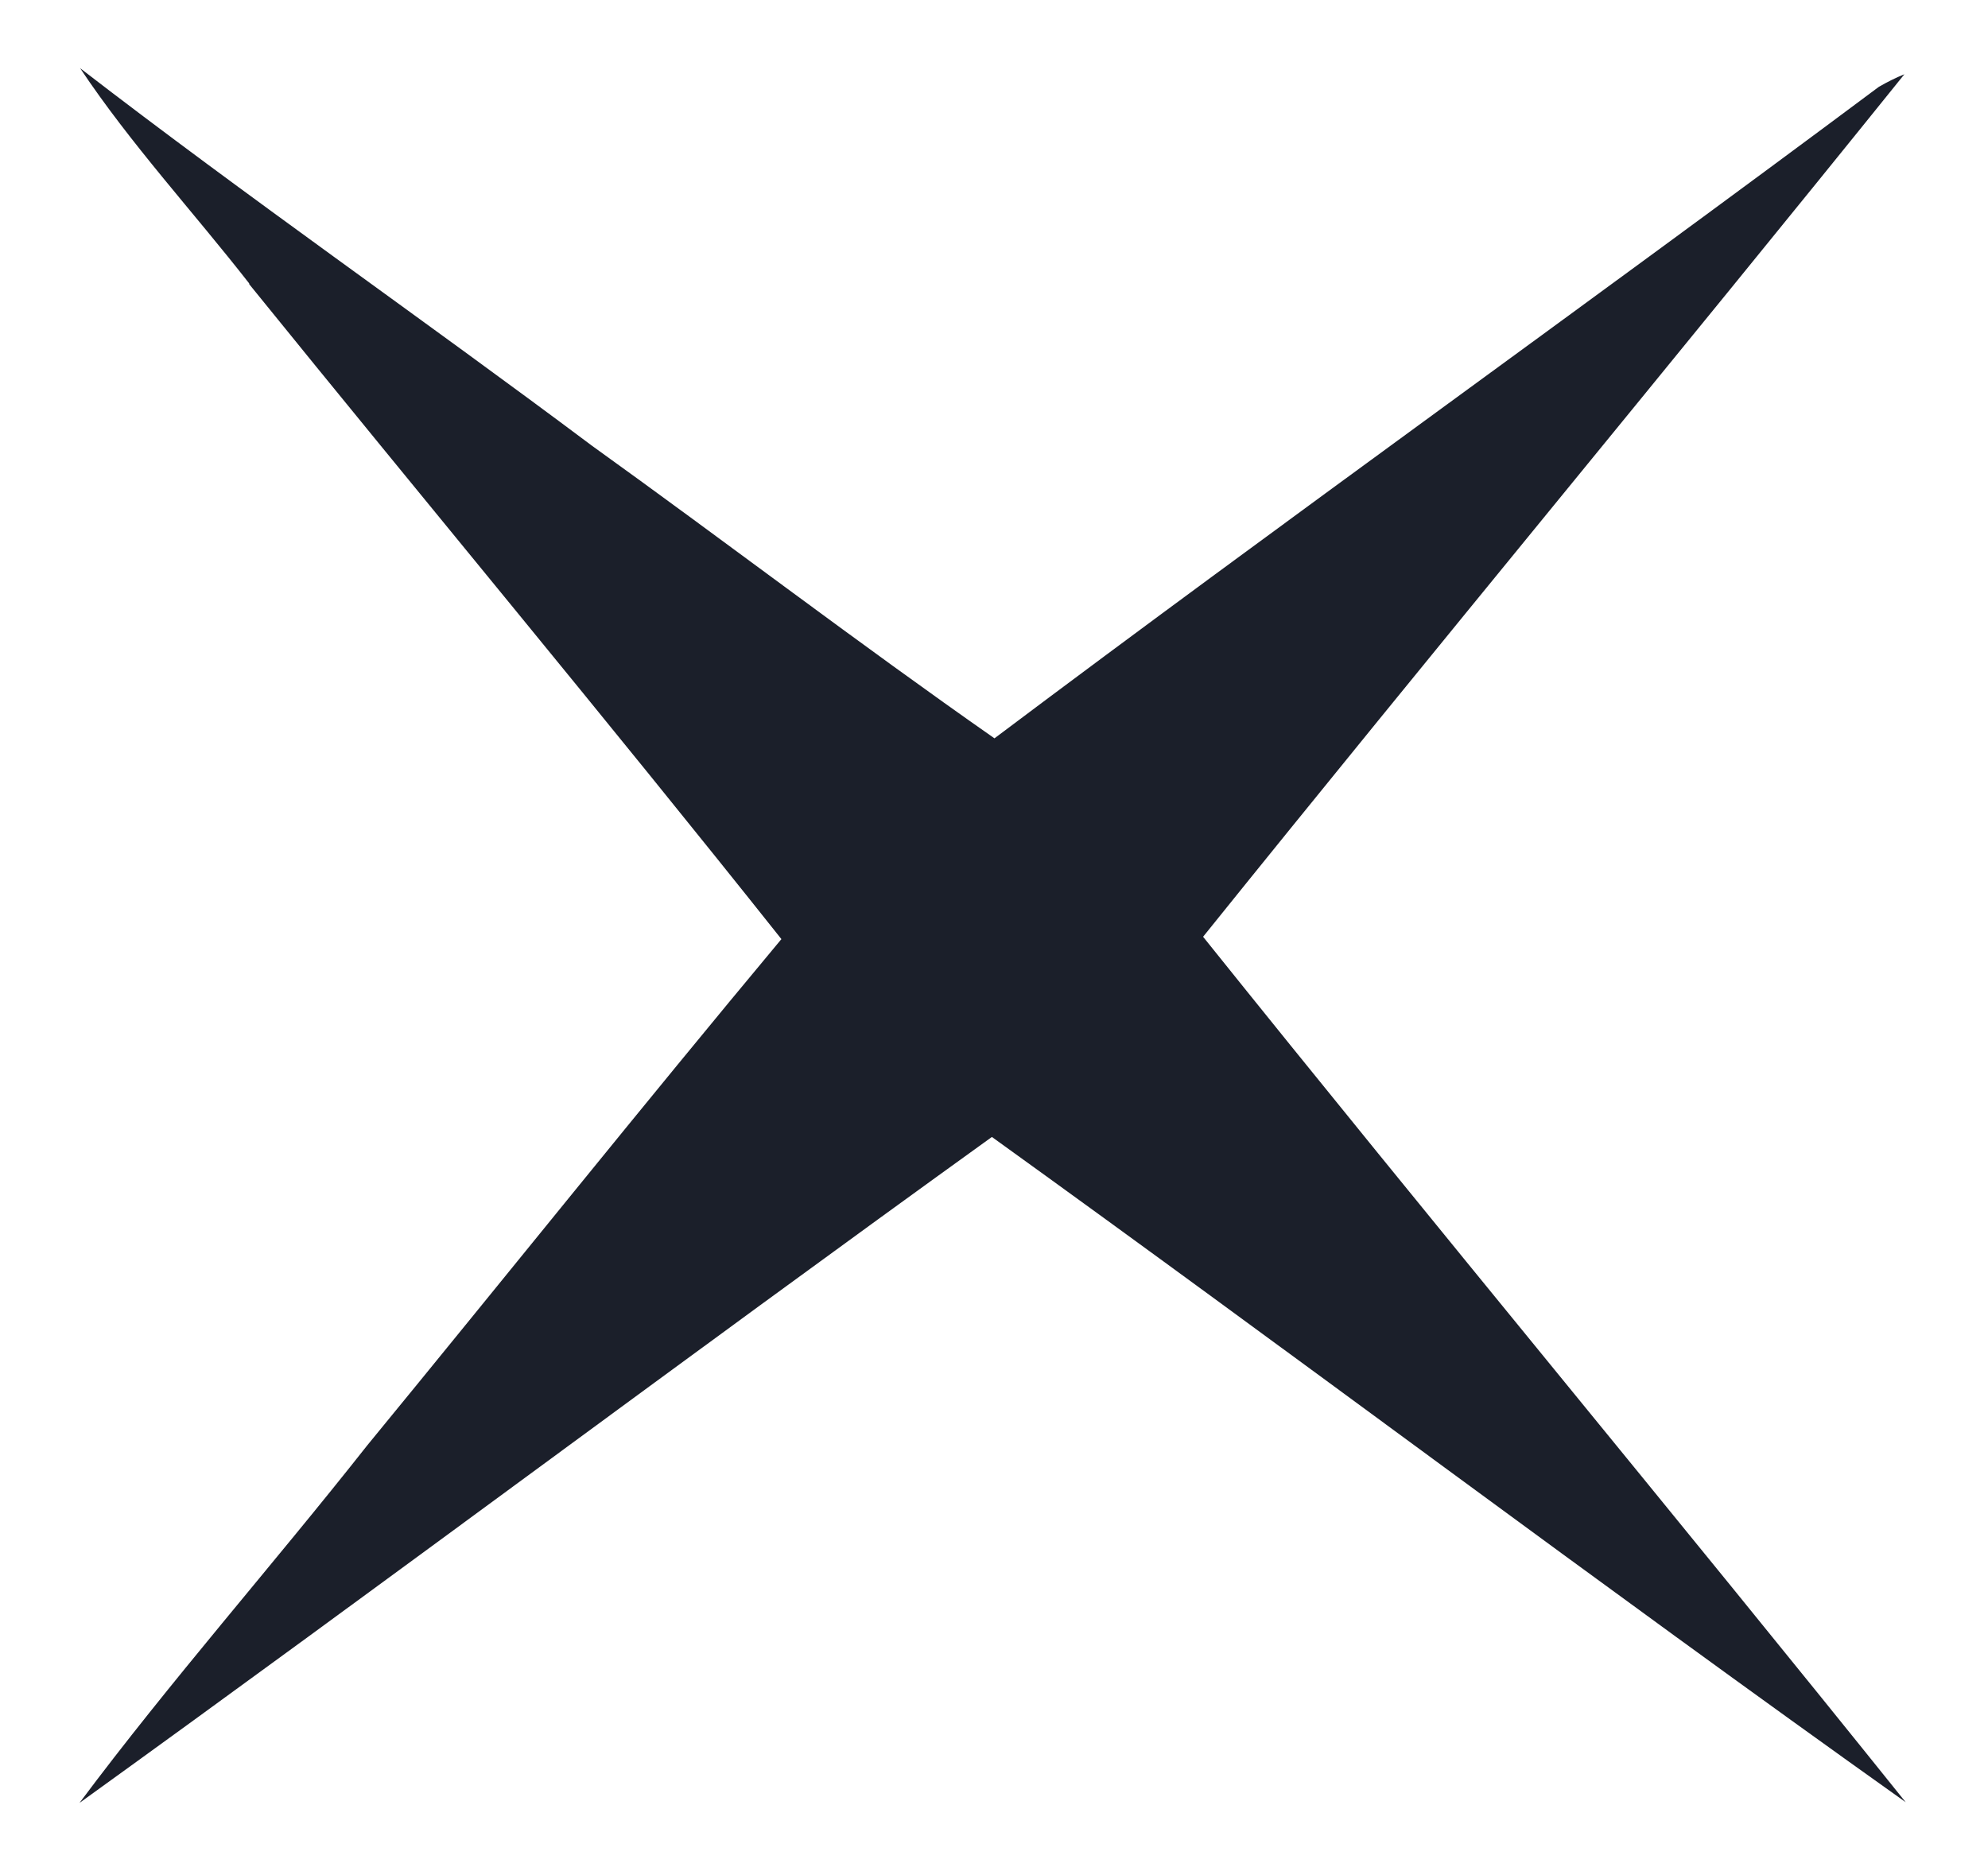 <svg width="17" height="16" viewBox="0 0 17 16" fill="none" xmlns="http://www.w3.org/2000/svg">
<path d="M2.131 2.424C1.651 1.809 1.116 1.23 0.685 0.583C2.12 1.69 3.61 2.724 5.061 3.811C6.212 4.638 7.342 5.502 8.504 6.314C11.003 4.436 13.556 2.616 16.066 0.743C16.137 0.702 16.208 0.666 16.285 0.635C14.299 3.102 12.274 5.543 10.288 8.011C12.274 10.488 14.309 12.935 16.296 15.412C13.671 13.545 11.096 11.605 8.482 9.723C5.869 11.605 3.293 13.535 0.68 15.418C1.46 14.373 2.333 13.385 3.14 12.361C4.324 10.918 5.487 9.464 6.682 8.031C5.187 6.149 3.642 4.297 2.131 2.43V2.424Z" fill="#1B1F2A"/>
</svg>
